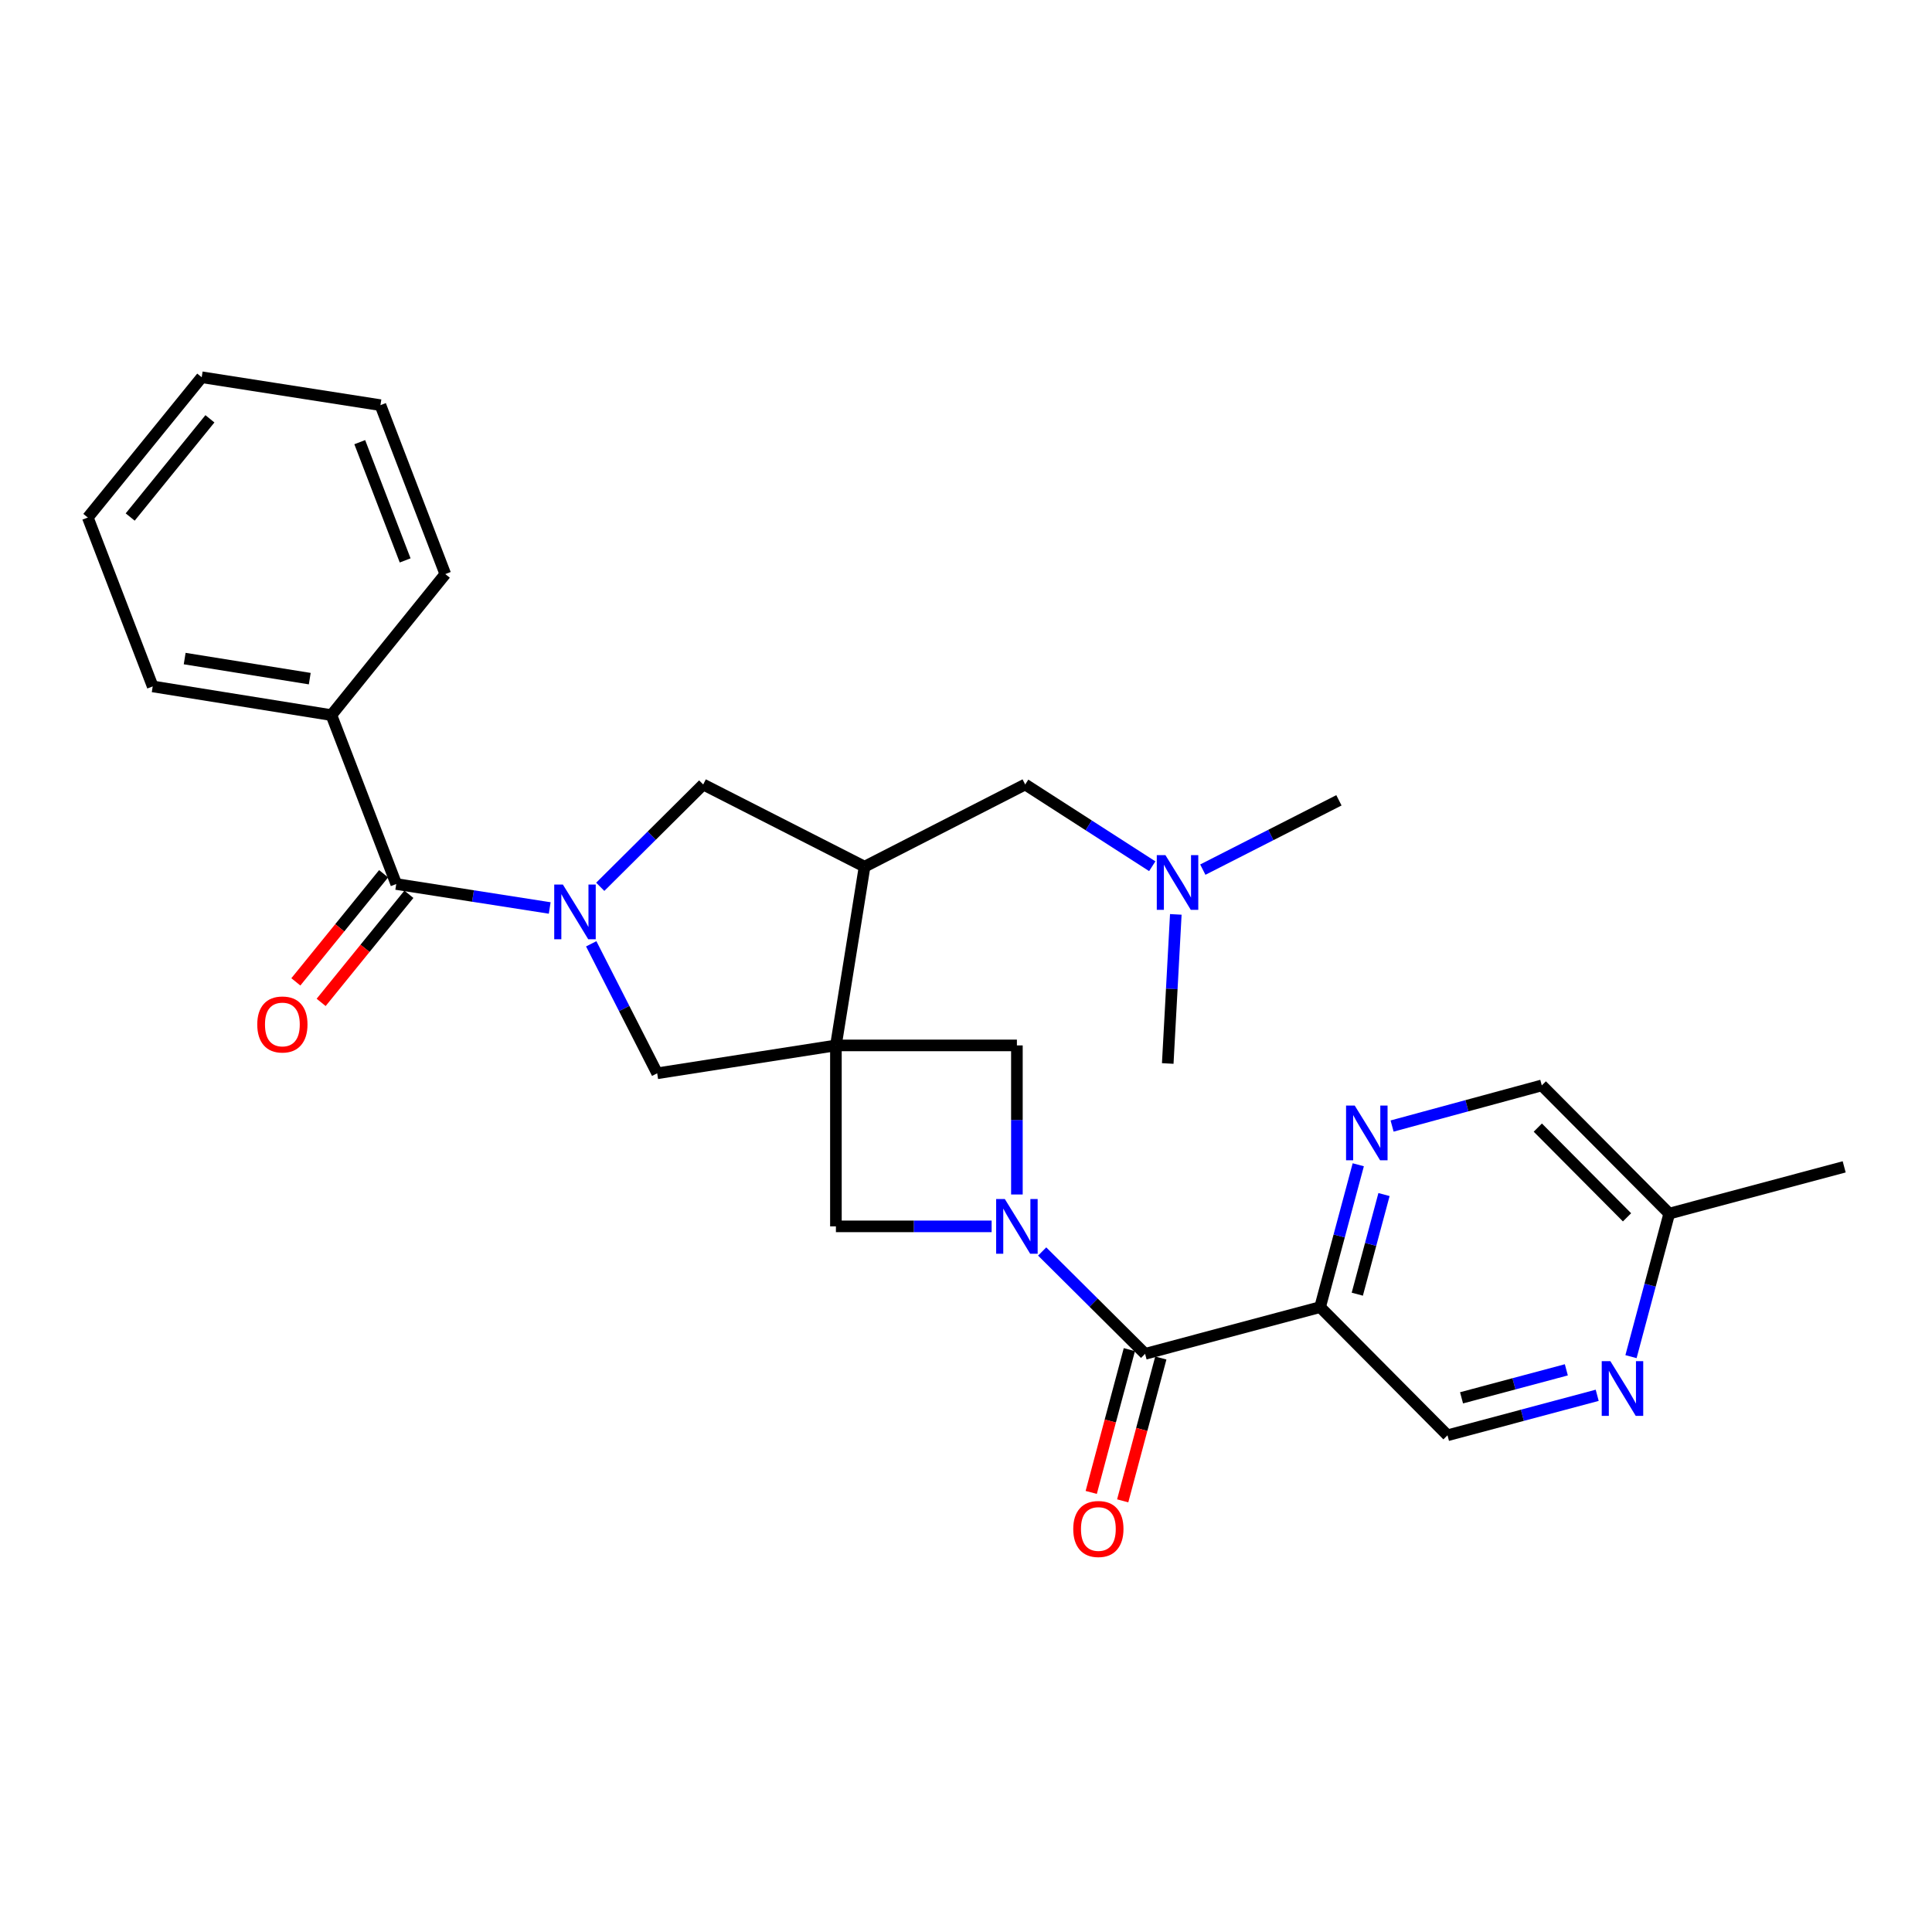 <?xml version='1.0' encoding='iso-8859-1'?>
<svg version='1.1' baseProfile='full'
              xmlns='http://www.w3.org/2000/svg'
                      xmlns:rdkit='http://www.rdkit.org/xml'
                      xmlns:xlink='http://www.w3.org/1999/xlink'
                  xml:space='preserve'
width='1000px' height='1000px' viewBox='0 0 1000 1000'>
<!-- END OF HEADER -->
<rect style='opacity:1.0;fill:#FFFFFF;stroke:none' width='1000' height='1000' x='0' y='0'> </rect>
<path class='bond-3' d='M 432.667,541.105 L 447.503,448.587' style='fill:none;fill-rule:evenodd;stroke:#000000;stroke-width:6px;stroke-linecap:butt;stroke-linejoin:miter;stroke-opacity:1' />
<path class='bond-5' d='M 432.667,541.105 L 340.158,555.538' style='fill:none;fill-rule:evenodd;stroke:#000000;stroke-width:6px;stroke-linecap:butt;stroke-linejoin:miter;stroke-opacity:1' />
<path class='bond-6' d='M 432.667,541.105 L 432.667,634.766' style='fill:none;fill-rule:evenodd;stroke:#000000;stroke-width:6px;stroke-linecap:butt;stroke-linejoin:miter;stroke-opacity:1' />
<path class='bond-7' d='M 432.667,541.105 L 526.347,541.105' style='fill:none;fill-rule:evenodd;stroke:#000000;stroke-width:6px;stroke-linecap:butt;stroke-linejoin:miter;stroke-opacity:1' />
<path class='bond-0' d='M 306.015,488.515 L 323.087,522.026' style='fill:none;fill-rule:evenodd;stroke:#0000FF;stroke-width:6px;stroke-linecap:butt;stroke-linejoin:miter;stroke-opacity:1' />
<path class='bond-0' d='M 323.087,522.026 L 340.158,555.538' style='fill:none;fill-rule:evenodd;stroke:#000000;stroke-width:6px;stroke-linecap:butt;stroke-linejoin:miter;stroke-opacity:1' />
<path class='bond-4' d='M 284.528,469.969 L 244.813,463.769' style='fill:none;fill-rule:evenodd;stroke:#0000FF;stroke-width:6px;stroke-linecap:butt;stroke-linejoin:miter;stroke-opacity:1' />
<path class='bond-4' d='M 244.813,463.769 L 205.099,457.569' style='fill:none;fill-rule:evenodd;stroke:#000000;stroke-width:6px;stroke-linecap:butt;stroke-linejoin:miter;stroke-opacity:1' />
<path class='bond-29' d='M 310.688,459.011 L 337.332,432.529' style='fill:none;fill-rule:evenodd;stroke:#0000FF;stroke-width:6px;stroke-linecap:butt;stroke-linejoin:miter;stroke-opacity:1' />
<path class='bond-29' d='M 337.332,432.529 L 363.976,406.046' style='fill:none;fill-rule:evenodd;stroke:#000000;stroke-width:6px;stroke-linecap:butt;stroke-linejoin:miter;stroke-opacity:1' />
<path class='bond-1' d='M 526.347,618.264 L 526.347,579.684' style='fill:none;fill-rule:evenodd;stroke:#0000FF;stroke-width:6px;stroke-linecap:butt;stroke-linejoin:miter;stroke-opacity:1' />
<path class='bond-1' d='M 526.347,579.684 L 526.347,541.105' style='fill:none;fill-rule:evenodd;stroke:#000000;stroke-width:6px;stroke-linecap:butt;stroke-linejoin:miter;stroke-opacity:1' />
<path class='bond-2' d='M 539.426,647.771 L 566.061,674.256' style='fill:none;fill-rule:evenodd;stroke:#0000FF;stroke-width:6px;stroke-linecap:butt;stroke-linejoin:miter;stroke-opacity:1' />
<path class='bond-2' d='M 566.061,674.256 L 592.696,700.74' style='fill:none;fill-rule:evenodd;stroke:#000000;stroke-width:6px;stroke-linecap:butt;stroke-linejoin:miter;stroke-opacity:1' />
<path class='bond-28' d='M 513.265,634.766 L 472.966,634.766' style='fill:none;fill-rule:evenodd;stroke:#0000FF;stroke-width:6px;stroke-linecap:butt;stroke-linejoin:miter;stroke-opacity:1' />
<path class='bond-28' d='M 472.966,634.766 L 432.667,634.766' style='fill:none;fill-rule:evenodd;stroke:#000000;stroke-width:6px;stroke-linecap:butt;stroke-linejoin:miter;stroke-opacity:1' />
<path class='bond-8' d='M 592.696,700.74 L 683.285,676.557' style='fill:none;fill-rule:evenodd;stroke:#000000;stroke-width:6px;stroke-linecap:butt;stroke-linejoin:miter;stroke-opacity:1' />
<path class='bond-14' d='M 584.552,698.566 L 574.685,735.524' style='fill:none;fill-rule:evenodd;stroke:#000000;stroke-width:6px;stroke-linecap:butt;stroke-linejoin:miter;stroke-opacity:1' />
<path class='bond-14' d='M 574.685,735.524 L 564.818,772.482' style='fill:none;fill-rule:evenodd;stroke:#FF0000;stroke-width:6px;stroke-linecap:butt;stroke-linejoin:miter;stroke-opacity:1' />
<path class='bond-14' d='M 600.84,702.915 L 590.973,739.872' style='fill:none;fill-rule:evenodd;stroke:#000000;stroke-width:6px;stroke-linecap:butt;stroke-linejoin:miter;stroke-opacity:1' />
<path class='bond-14' d='M 590.973,739.872 L 581.106,776.83' style='fill:none;fill-rule:evenodd;stroke:#FF0000;stroke-width:6px;stroke-linecap:butt;stroke-linejoin:miter;stroke-opacity:1' />
<path class='bond-9' d='M 447.503,448.587 L 363.976,406.046' style='fill:none;fill-rule:evenodd;stroke:#000000;stroke-width:6px;stroke-linecap:butt;stroke-linejoin:miter;stroke-opacity:1' />
<path class='bond-13' d='M 447.503,448.587 L 530.636,406.046' style='fill:none;fill-rule:evenodd;stroke:#000000;stroke-width:6px;stroke-linecap:butt;stroke-linejoin:miter;stroke-opacity:1' />
<path class='bond-15' d='M 198.555,452.256 L 175.845,480.235' style='fill:none;fill-rule:evenodd;stroke:#000000;stroke-width:6px;stroke-linecap:butt;stroke-linejoin:miter;stroke-opacity:1' />
<path class='bond-15' d='M 175.845,480.235 L 153.135,508.213' style='fill:none;fill-rule:evenodd;stroke:#FF0000;stroke-width:6px;stroke-linecap:butt;stroke-linejoin:miter;stroke-opacity:1' />
<path class='bond-15' d='M 211.644,462.881 L 188.934,490.86' style='fill:none;fill-rule:evenodd;stroke:#000000;stroke-width:6px;stroke-linecap:butt;stroke-linejoin:miter;stroke-opacity:1' />
<path class='bond-15' d='M 188.934,490.86 L 166.225,518.838' style='fill:none;fill-rule:evenodd;stroke:#FF0000;stroke-width:6px;stroke-linecap:butt;stroke-linejoin:miter;stroke-opacity:1' />
<path class='bond-16' d='M 205.099,457.569 L 171.531,370.136' style='fill:none;fill-rule:evenodd;stroke:#000000;stroke-width:6px;stroke-linecap:butt;stroke-linejoin:miter;stroke-opacity:1' />
<path class='bond-10' d='M 683.285,676.557 L 693.161,639.72' style='fill:none;fill-rule:evenodd;stroke:#000000;stroke-width:6px;stroke-linecap:butt;stroke-linejoin:miter;stroke-opacity:1' />
<path class='bond-10' d='M 693.161,639.72 L 703.037,602.884' style='fill:none;fill-rule:evenodd;stroke:#0000FF;stroke-width:6px;stroke-linecap:butt;stroke-linejoin:miter;stroke-opacity:1' />
<path class='bond-10' d='M 702.532,669.872 L 709.445,644.086' style='fill:none;fill-rule:evenodd;stroke:#000000;stroke-width:6px;stroke-linecap:butt;stroke-linejoin:miter;stroke-opacity:1' />
<path class='bond-10' d='M 709.445,644.086 L 716.358,618.3' style='fill:none;fill-rule:evenodd;stroke:#0000FF;stroke-width:6px;stroke-linecap:butt;stroke-linejoin:miter;stroke-opacity:1' />
<path class='bond-12' d='M 683.285,676.557 L 749.222,742.906' style='fill:none;fill-rule:evenodd;stroke:#000000;stroke-width:6px;stroke-linecap:butt;stroke-linejoin:miter;stroke-opacity:1' />
<path class='bond-17' d='M 720.545,582.837 L 759.287,572.321' style='fill:none;fill-rule:evenodd;stroke:#0000FF;stroke-width:6px;stroke-linecap:butt;stroke-linejoin:miter;stroke-opacity:1' />
<path class='bond-17' d='M 759.287,572.321 L 798.029,561.804' style='fill:none;fill-rule:evenodd;stroke:#000000;stroke-width:6px;stroke-linecap:butt;stroke-linejoin:miter;stroke-opacity:1' />
<path class='bond-11' d='M 826.708,722.201 L 787.965,732.554' style='fill:none;fill-rule:evenodd;stroke:#0000FF;stroke-width:6px;stroke-linecap:butt;stroke-linejoin:miter;stroke-opacity:1' />
<path class='bond-11' d='M 787.965,732.554 L 749.222,742.906' style='fill:none;fill-rule:evenodd;stroke:#000000;stroke-width:6px;stroke-linecap:butt;stroke-linejoin:miter;stroke-opacity:1' />
<path class='bond-11' d='M 810.733,709.019 L 783.613,716.266' style='fill:none;fill-rule:evenodd;stroke:#0000FF;stroke-width:6px;stroke-linecap:butt;stroke-linejoin:miter;stroke-opacity:1' />
<path class='bond-11' d='M 783.613,716.266 L 756.493,723.513' style='fill:none;fill-rule:evenodd;stroke:#000000;stroke-width:6px;stroke-linecap:butt;stroke-linejoin:miter;stroke-opacity:1' />
<path class='bond-19' d='M 844.203,702.201 L 854.099,665.177' style='fill:none;fill-rule:evenodd;stroke:#0000FF;stroke-width:6px;stroke-linecap:butt;stroke-linejoin:miter;stroke-opacity:1' />
<path class='bond-19' d='M 854.099,665.177 L 863.994,628.153' style='fill:none;fill-rule:evenodd;stroke:#000000;stroke-width:6px;stroke-linecap:butt;stroke-linejoin:miter;stroke-opacity:1' />
<path class='bond-18' d='M 530.636,406.046 L 563.521,427.205' style='fill:none;fill-rule:evenodd;stroke:#000000;stroke-width:6px;stroke-linecap:butt;stroke-linejoin:miter;stroke-opacity:1' />
<path class='bond-18' d='M 563.521,427.205 L 596.405,448.363' style='fill:none;fill-rule:evenodd;stroke:#0000FF;stroke-width:6px;stroke-linecap:butt;stroke-linejoin:miter;stroke-opacity:1' />
<path class='bond-20' d='M 171.531,370.136 L 79.041,355.291' style='fill:none;fill-rule:evenodd;stroke:#000000;stroke-width:6px;stroke-linecap:butt;stroke-linejoin:miter;stroke-opacity:1' />
<path class='bond-20' d='M 160.33,351.264 L 95.587,340.872' style='fill:none;fill-rule:evenodd;stroke:#000000;stroke-width:6px;stroke-linecap:butt;stroke-linejoin:miter;stroke-opacity:1' />
<path class='bond-21' d='M 171.531,370.136 L 230.482,297.137' style='fill:none;fill-rule:evenodd;stroke:#000000;stroke-width:6px;stroke-linecap:butt;stroke-linejoin:miter;stroke-opacity:1' />
<path class='bond-30' d='M 798.029,561.804 L 863.994,628.153' style='fill:none;fill-rule:evenodd;stroke:#000000;stroke-width:6px;stroke-linecap:butt;stroke-linejoin:miter;stroke-opacity:1' />
<path class='bond-30' d='M 795.968,583.643 L 842.144,630.087' style='fill:none;fill-rule:evenodd;stroke:#000000;stroke-width:6px;stroke-linecap:butt;stroke-linejoin:miter;stroke-opacity:1' />
<path class='bond-22' d='M 622.573,450.119 L 657.799,432.18' style='fill:none;fill-rule:evenodd;stroke:#0000FF;stroke-width:6px;stroke-linecap:butt;stroke-linejoin:miter;stroke-opacity:1' />
<path class='bond-22' d='M 657.799,432.18 L 693.026,414.241' style='fill:none;fill-rule:evenodd;stroke:#000000;stroke-width:6px;stroke-linecap:butt;stroke-linejoin:miter;stroke-opacity:1' />
<path class='bond-23' d='M 608.597,473.287 L 606.51,511.874' style='fill:none;fill-rule:evenodd;stroke:#0000FF;stroke-width:6px;stroke-linecap:butt;stroke-linejoin:miter;stroke-opacity:1' />
<path class='bond-23' d='M 606.51,511.874 L 604.422,550.461' style='fill:none;fill-rule:evenodd;stroke:#000000;stroke-width:6px;stroke-linecap:butt;stroke-linejoin:miter;stroke-opacity:1' />
<path class='bond-24' d='M 863.994,628.153 L 954.545,603.961' style='fill:none;fill-rule:evenodd;stroke:#000000;stroke-width:6px;stroke-linecap:butt;stroke-linejoin:miter;stroke-opacity:1' />
<path class='bond-25' d='M 79.041,355.291 L 45.455,267.877' style='fill:none;fill-rule:evenodd;stroke:#000000;stroke-width:6px;stroke-linecap:butt;stroke-linejoin:miter;stroke-opacity:1' />
<path class='bond-26' d='M 230.482,297.137 L 196.914,209.705' style='fill:none;fill-rule:evenodd;stroke:#000000;stroke-width:6px;stroke-linecap:butt;stroke-linejoin:miter;stroke-opacity:1' />
<path class='bond-26' d='M 209.708,290.065 L 186.21,228.862' style='fill:none;fill-rule:evenodd;stroke:#000000;stroke-width:6px;stroke-linecap:butt;stroke-linejoin:miter;stroke-opacity:1' />
<path class='bond-31' d='M 45.455,267.877 L 104.405,195.262' style='fill:none;fill-rule:evenodd;stroke:#000000;stroke-width:6px;stroke-linecap:butt;stroke-linejoin:miter;stroke-opacity:1' />
<path class='bond-31' d='M 67.386,267.611 L 108.651,216.78' style='fill:none;fill-rule:evenodd;stroke:#000000;stroke-width:6px;stroke-linecap:butt;stroke-linejoin:miter;stroke-opacity:1' />
<path class='bond-27' d='M 196.914,209.705 L 104.405,195.262' style='fill:none;fill-rule:evenodd;stroke:#000000;stroke-width:6px;stroke-linecap:butt;stroke-linejoin:miter;stroke-opacity:1' />
<path  class='atom-1' d='M 291.348 457.851
L 300.628 472.851
Q 301.548 474.331, 303.028 477.011
Q 304.508 479.691, 304.588 479.851
L 304.588 457.851
L 308.348 457.851
L 308.348 486.171
L 304.468 486.171
L 294.508 469.771
Q 293.348 467.851, 292.108 465.651
Q 290.908 463.451, 290.548 462.771
L 290.548 486.171
L 286.868 486.171
L 286.868 457.851
L 291.348 457.851
' fill='#0000FF'/>
<path  class='atom-2' d='M 520.087 620.606
L 529.367 635.606
Q 530.287 637.086, 531.767 639.766
Q 533.247 642.446, 533.327 642.606
L 533.327 620.606
L 537.087 620.606
L 537.087 648.926
L 533.207 648.926
L 523.247 632.526
Q 522.087 630.606, 520.847 628.406
Q 519.647 626.206, 519.287 625.526
L 519.287 648.926
L 515.607 648.926
L 515.607 620.606
L 520.087 620.606
' fill='#0000FF'/>
<path  class='atom-11' d='M 701.199 572.23
L 710.479 587.23
Q 711.399 588.71, 712.879 591.39
Q 714.359 594.07, 714.439 594.23
L 714.439 572.23
L 718.199 572.23
L 718.199 600.55
L 714.319 600.55
L 704.359 584.15
Q 703.199 582.23, 701.959 580.03
Q 700.759 577.83, 700.399 577.15
L 700.399 600.55
L 696.719 600.55
L 696.719 572.23
L 701.199 572.23
' fill='#0000FF'/>
<path  class='atom-12' d='M 833.532 704.544
L 842.812 719.544
Q 843.732 721.024, 845.212 723.704
Q 846.692 726.384, 846.772 726.544
L 846.772 704.544
L 850.532 704.544
L 850.532 732.864
L 846.652 732.864
L 836.692 716.464
Q 835.532 714.544, 834.292 712.344
Q 833.092 710.144, 832.732 709.464
L 832.732 732.864
L 829.052 732.864
L 829.052 704.544
L 833.532 704.544
' fill='#0000FF'/>
<path  class='atom-15' d='M 555.513 791.4
Q 555.513 784.6, 558.873 780.8
Q 562.233 777, 568.513 777
Q 574.793 777, 578.153 780.8
Q 581.513 784.6, 581.513 791.4
Q 581.513 798.28, 578.113 802.2
Q 574.713 806.08, 568.513 806.08
Q 562.273 806.08, 558.873 802.2
Q 555.513 798.32, 555.513 791.4
M 568.513 802.88
Q 572.833 802.88, 575.153 800
Q 577.513 797.08, 577.513 791.4
Q 577.513 785.84, 575.153 783.04
Q 572.833 780.2, 568.513 780.2
Q 564.193 780.2, 561.833 783
Q 559.513 785.8, 559.513 791.4
Q 559.513 797.12, 561.833 800
Q 564.193 802.88, 568.513 802.88
' fill='#FF0000'/>
<path  class='atom-16' d='M 133.159 530.264
Q 133.159 523.464, 136.519 519.664
Q 139.879 515.864, 146.159 515.864
Q 152.439 515.864, 155.799 519.664
Q 159.159 523.464, 159.159 530.264
Q 159.159 537.144, 155.759 541.064
Q 152.359 544.944, 146.159 544.944
Q 139.919 544.944, 136.519 541.064
Q 133.159 537.184, 133.159 530.264
M 146.159 541.744
Q 150.479 541.744, 152.799 538.864
Q 155.159 535.944, 155.159 530.264
Q 155.159 524.704, 152.799 521.904
Q 150.479 519.064, 146.159 519.064
Q 141.839 519.064, 139.479 521.864
Q 137.159 524.664, 137.159 530.264
Q 137.159 535.984, 139.479 538.864
Q 141.839 541.744, 146.159 541.744
' fill='#FF0000'/>
<path  class='atom-19' d='M 603.23 442.622
L 612.51 457.622
Q 613.43 459.102, 614.91 461.782
Q 616.39 464.462, 616.47 464.622
L 616.47 442.622
L 620.23 442.622
L 620.23 470.942
L 616.35 470.942
L 606.39 454.542
Q 605.23 452.622, 603.99 450.422
Q 602.79 448.222, 602.43 447.542
L 602.43 470.942
L 598.75 470.942
L 598.75 442.622
L 603.23 442.622
' fill='#0000FF'/>
</svg>
